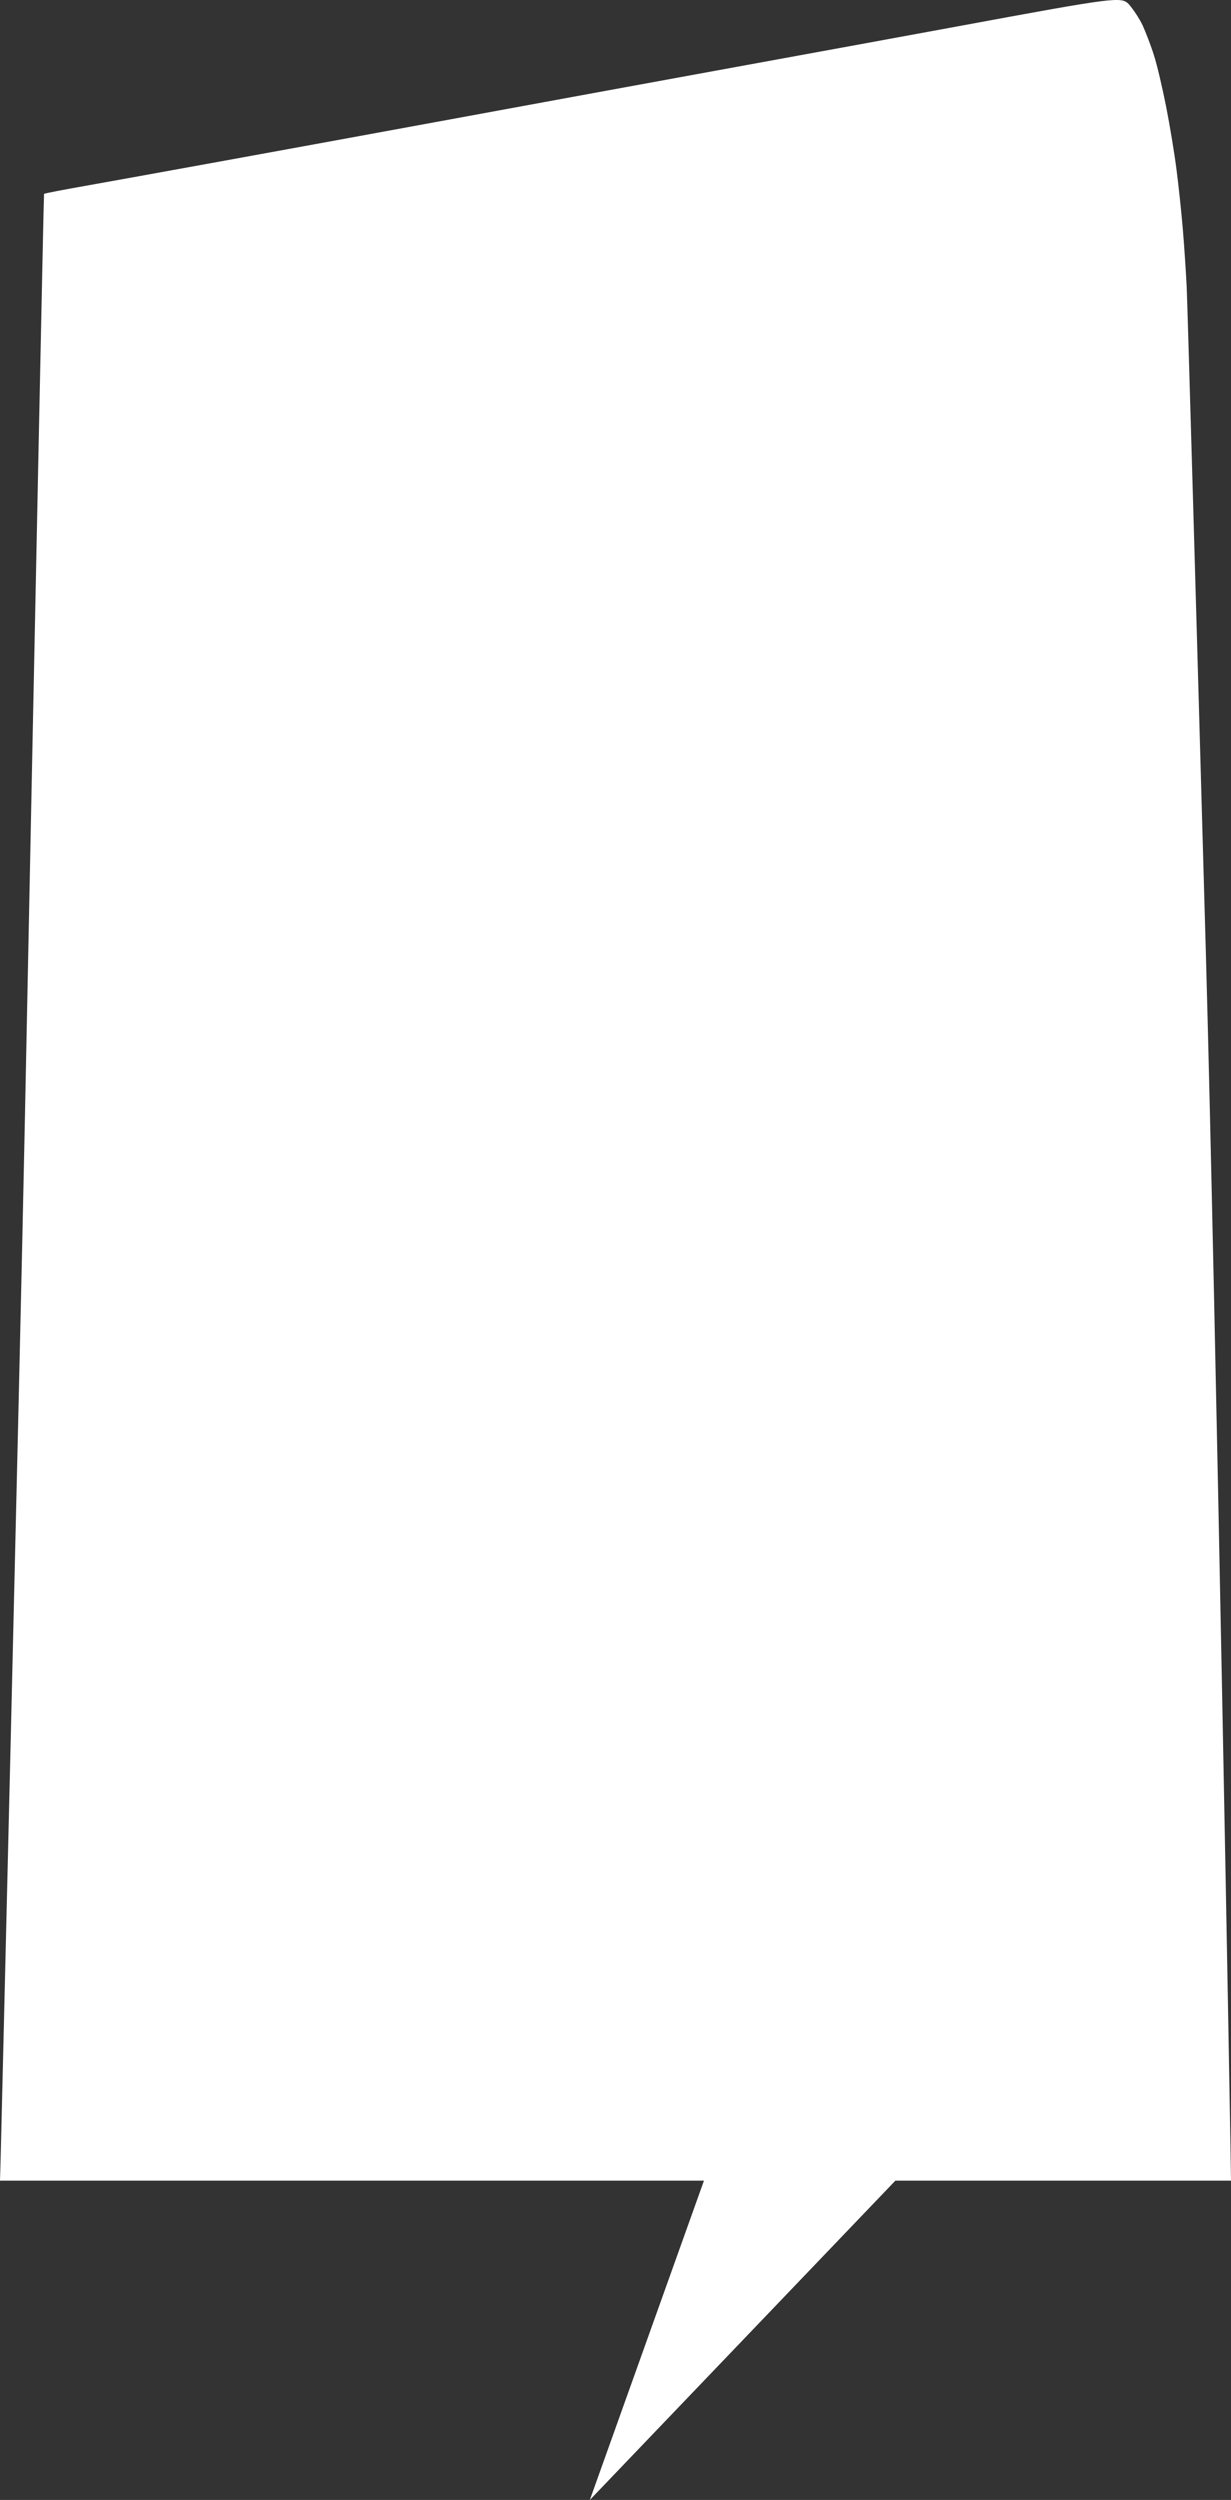 <?xml version="1.0" encoding="UTF-8"?> <svg xmlns="http://www.w3.org/2000/svg" width="1463" height="2971" viewBox="0 0 1463 2971" fill="none"><rect x="0" y="0" width="1463" height="2971" fill="#333333" stroke="none"/> <path d="M836.626 2591.55L701 2971L1064.11 2591.55L1463 2591.55C1463 2571.33 1444.79 1553.08 1433.2 1135.31C1421.49 717.536 1411.2 359.859 1410.33 340.791C1409.36 321.723 1407.3 290.52 1405.67 271.452C1404.05 252.383 1400.79 221.18 1398.3 202.112C1395.92 183.043 1390.28 148.951 1385.95 126.994C1381.51 104.458 1375 76.722 1371.43 65.743C1367.85 54.187 1361.78 38.586 1357.88 29.919C1353.98 21.829 1346.72 10.851 1341.62 5.072C1332.63 -4.173 1326.89 -3.595 1139.51 31.075C1033.42 50.721 769.538 98.68 553.231 138.55C336.816 178.42 135.681 214.824 106.204 220.025C76.727 225.225 52.453 229.848 52.344 230.426C52.127 231.003 49.418 359.859 46.167 517.029C42.916 674.199 35.33 1045.17 29.369 1340.44C23.409 1635.71 0.975 2558.04 0.65 2570.17L0 2591.55L836.626 2591.55Z" fill="white"></path> </svg> 